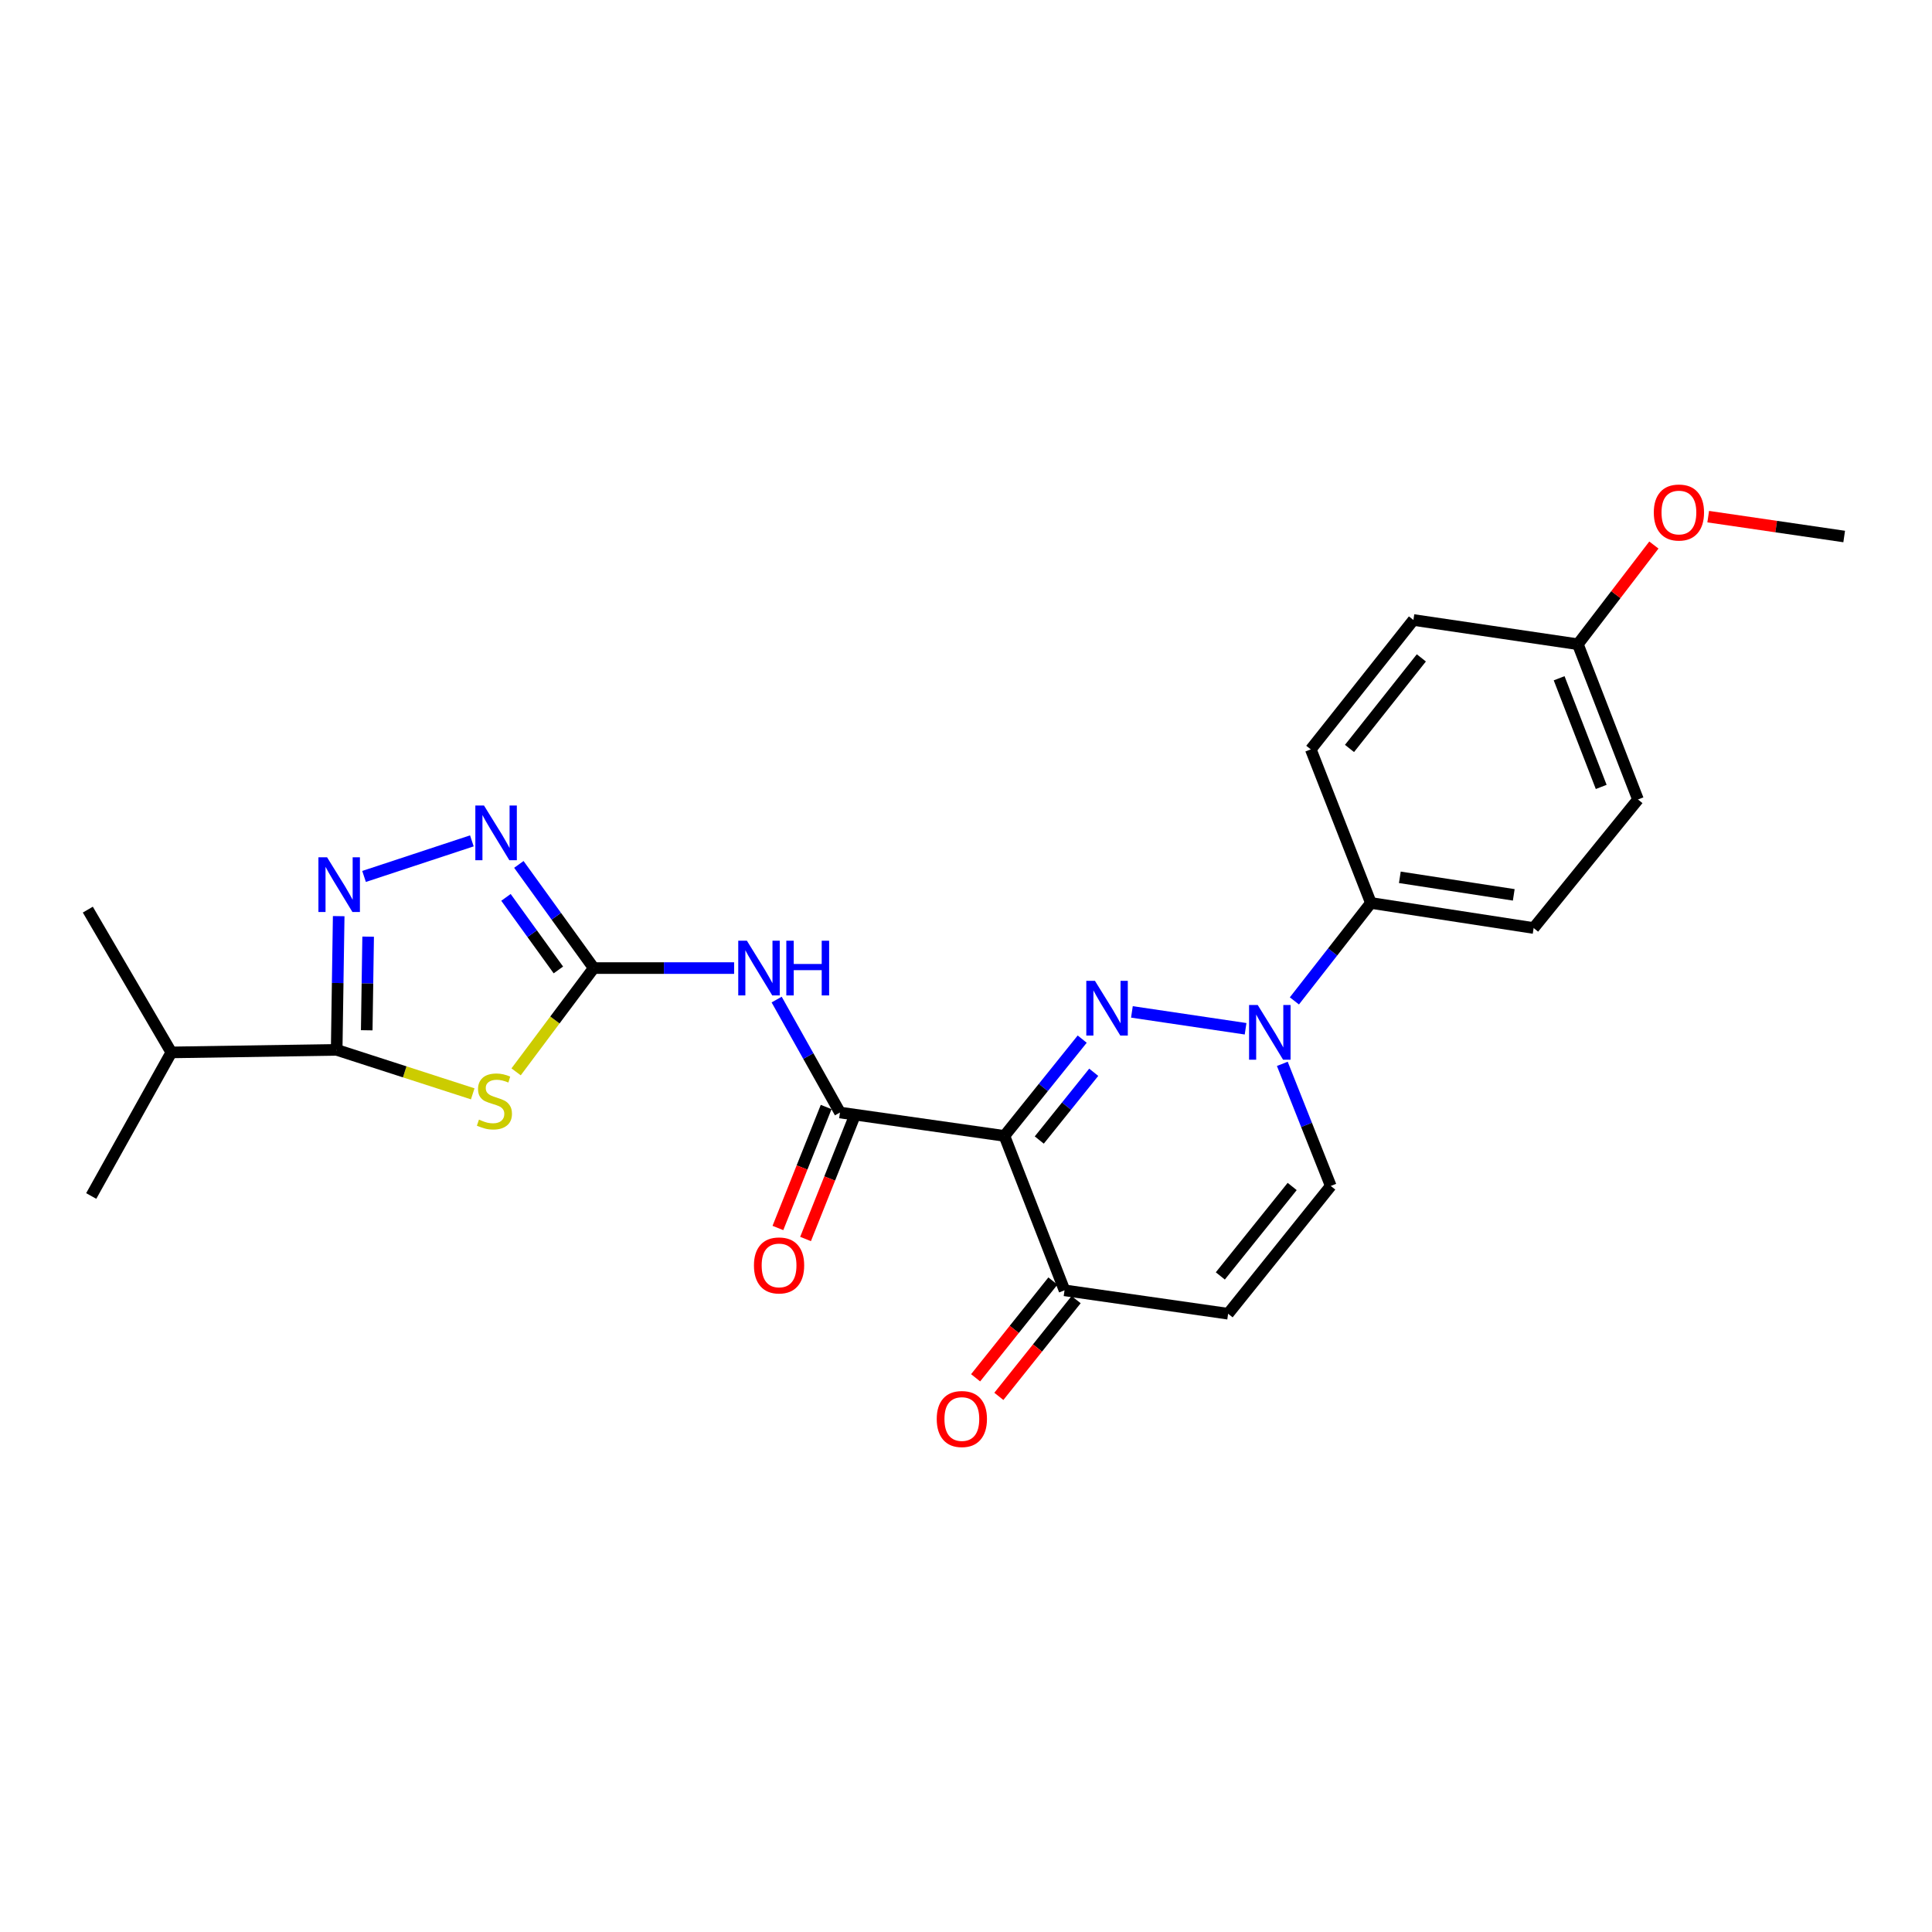 <?xml version='1.0' encoding='iso-8859-1'?>
<svg version='1.1' baseProfile='full'
              xmlns='http://www.w3.org/2000/svg'
                      xmlns:rdkit='http://www.rdkit.org/xml'
                      xmlns:xlink='http://www.w3.org/1999/xlink'
                  xml:space='preserve'
width='1000px' height='1000px' viewBox='0 0 1000 1000'>
<!-- END OF HEADER -->
<rect style='opacity:1.0;fill:#FFFFFF;stroke:none' width='1000' height='1000' x='0' y='0'> </rect>
<path class='bond-0' d='M 560.147,537.848 L 540.015,562.895' style='fill:none;fill-rule:evenodd;stroke:#0000FF;stroke-width:6px;stroke-linecap:butt;stroke-linejoin:miter;stroke-opacity:1' />
<path class='bond-0' d='M 540.015,562.895 L 519.884,587.942' style='fill:none;fill-rule:evenodd;stroke:#000000;stroke-width:6px;stroke-linecap:butt;stroke-linejoin:miter;stroke-opacity:1' />
<path class='bond-0' d='M 566.111,555.01 L 552.019,572.543' style='fill:none;fill-rule:evenodd;stroke:#0000FF;stroke-width:6px;stroke-linecap:butt;stroke-linejoin:miter;stroke-opacity:1' />
<path class='bond-0' d='M 552.019,572.543 L 537.927,590.076' style='fill:none;fill-rule:evenodd;stroke:#000000;stroke-width:6px;stroke-linecap:butt;stroke-linejoin:miter;stroke-opacity:1' />
<path class='bond-3' d='M 585.876,523.758 L 644.712,532.487' style='fill:none;fill-rule:evenodd;stroke:#0000FF;stroke-width:6px;stroke-linecap:butt;stroke-linejoin:miter;stroke-opacity:1' />
<path class='bond-4' d='M 519.884,587.942 L 434.77,575.836' style='fill:none;fill-rule:evenodd;stroke:#000000;stroke-width:6px;stroke-linecap:butt;stroke-linejoin:miter;stroke-opacity:1' />
<path class='bond-9' d='M 519.884,587.942 L 550.993,667.871' style='fill:none;fill-rule:evenodd;stroke:#000000;stroke-width:6px;stroke-linecap:butt;stroke-linejoin:miter;stroke-opacity:1' />
<path class='bond-1' d='M 267.136,554.788 L 287.225,527.931' style='fill:none;fill-rule:evenodd;stroke:#CCCC00;stroke-width:6px;stroke-linecap:butt;stroke-linejoin:miter;stroke-opacity:1' />
<path class='bond-1' d='M 287.225,527.931 L 307.314,501.075' style='fill:none;fill-rule:evenodd;stroke:#000000;stroke-width:6px;stroke-linecap:butt;stroke-linejoin:miter;stroke-opacity:1' />
<path class='bond-6' d='M 244.686,566.169 L 209.474,554.793' style='fill:none;fill-rule:evenodd;stroke:#CCCC00;stroke-width:6px;stroke-linecap:butt;stroke-linejoin:miter;stroke-opacity:1' />
<path class='bond-6' d='M 209.474,554.793 L 174.263,543.418' style='fill:none;fill-rule:evenodd;stroke:#000000;stroke-width:6px;stroke-linecap:butt;stroke-linejoin:miter;stroke-opacity:1' />
<path class='bond-2' d='M 307.314,501.075 L 343.646,501.075' style='fill:none;fill-rule:evenodd;stroke:#000000;stroke-width:6px;stroke-linecap:butt;stroke-linejoin:miter;stroke-opacity:1' />
<path class='bond-2' d='M 343.646,501.075 L 379.977,501.075' style='fill:none;fill-rule:evenodd;stroke:#0000FF;stroke-width:6px;stroke-linecap:butt;stroke-linejoin:miter;stroke-opacity:1' />
<path class='bond-8' d='M 307.314,501.075 L 287.937,474.245' style='fill:none;fill-rule:evenodd;stroke:#000000;stroke-width:6px;stroke-linecap:butt;stroke-linejoin:miter;stroke-opacity:1' />
<path class='bond-8' d='M 287.937,474.245 L 268.56,447.415' style='fill:none;fill-rule:evenodd;stroke:#0000FF;stroke-width:6px;stroke-linecap:butt;stroke-linejoin:miter;stroke-opacity:1' />
<path class='bond-8' d='M 289.016,502.043 L 275.452,483.262' style='fill:none;fill-rule:evenodd;stroke:#000000;stroke-width:6px;stroke-linecap:butt;stroke-linejoin:miter;stroke-opacity:1' />
<path class='bond-8' d='M 275.452,483.262 L 261.888,464.481' style='fill:none;fill-rule:evenodd;stroke:#0000FF;stroke-width:6px;stroke-linecap:butt;stroke-linejoin:miter;stroke-opacity:1' />
<path class='bond-11' d='M 663.723,550.647 L 676.262,582.248' style='fill:none;fill-rule:evenodd;stroke:#0000FF;stroke-width:6px;stroke-linecap:butt;stroke-linejoin:miter;stroke-opacity:1' />
<path class='bond-11' d='M 676.262,582.248 L 688.801,613.849' style='fill:none;fill-rule:evenodd;stroke:#000000;stroke-width:6px;stroke-linecap:butt;stroke-linejoin:miter;stroke-opacity:1' />
<path class='bond-12' d='M 669.977,518.064 L 689.776,492.719' style='fill:none;fill-rule:evenodd;stroke:#0000FF;stroke-width:6px;stroke-linecap:butt;stroke-linejoin:miter;stroke-opacity:1' />
<path class='bond-12' d='M 689.776,492.719 L 709.575,467.373' style='fill:none;fill-rule:evenodd;stroke:#000000;stroke-width:6px;stroke-linecap:butt;stroke-linejoin:miter;stroke-opacity:1' />
<path class='bond-7' d='M 434.77,575.836 L 418.383,546.607' style='fill:none;fill-rule:evenodd;stroke:#000000;stroke-width:6px;stroke-linecap:butt;stroke-linejoin:miter;stroke-opacity:1' />
<path class='bond-7' d='M 418.383,546.607 L 401.996,517.378' style='fill:none;fill-rule:evenodd;stroke:#0000FF;stroke-width:6px;stroke-linecap:butt;stroke-linejoin:miter;stroke-opacity:1' />
<path class='bond-13' d='M 427.618,572.983 L 415.133,604.292' style='fill:none;fill-rule:evenodd;stroke:#000000;stroke-width:6px;stroke-linecap:butt;stroke-linejoin:miter;stroke-opacity:1' />
<path class='bond-13' d='M 415.133,604.292 L 402.649,635.6' style='fill:none;fill-rule:evenodd;stroke:#FF0000;stroke-width:6px;stroke-linecap:butt;stroke-linejoin:miter;stroke-opacity:1' />
<path class='bond-13' d='M 441.923,578.688 L 429.438,609.996' style='fill:none;fill-rule:evenodd;stroke:#000000;stroke-width:6px;stroke-linecap:butt;stroke-linejoin:miter;stroke-opacity:1' />
<path class='bond-13' d='M 429.438,609.996 L 416.954,641.304' style='fill:none;fill-rule:evenodd;stroke:#FF0000;stroke-width:6px;stroke-linecap:butt;stroke-linejoin:miter;stroke-opacity:1' />
<path class='bond-5' d='M 188.433,453.645 L 244.236,435.234' style='fill:none;fill-rule:evenodd;stroke:#0000FF;stroke-width:6px;stroke-linecap:butt;stroke-linejoin:miter;stroke-opacity:1' />
<path class='bond-27' d='M 175.308,474.192 L 174.785,508.805' style='fill:none;fill-rule:evenodd;stroke:#0000FF;stroke-width:6px;stroke-linecap:butt;stroke-linejoin:miter;stroke-opacity:1' />
<path class='bond-27' d='M 174.785,508.805 L 174.263,543.418' style='fill:none;fill-rule:evenodd;stroke:#000000;stroke-width:6px;stroke-linecap:butt;stroke-linejoin:miter;stroke-opacity:1' />
<path class='bond-27' d='M 190.55,484.808 L 190.184,509.037' style='fill:none;fill-rule:evenodd;stroke:#0000FF;stroke-width:6px;stroke-linecap:butt;stroke-linejoin:miter;stroke-opacity:1' />
<path class='bond-27' d='M 190.184,509.037 L 189.818,533.266' style='fill:none;fill-rule:evenodd;stroke:#000000;stroke-width:6px;stroke-linecap:butt;stroke-linejoin:miter;stroke-opacity:1' />
<path class='bond-15' d='M 174.263,543.418 L 88.679,544.727' style='fill:none;fill-rule:evenodd;stroke:#000000;stroke-width:6px;stroke-linecap:butt;stroke-linejoin:miter;stroke-opacity:1' />
<path class='bond-14' d='M 544.976,663.065 L 524.975,688.106' style='fill:none;fill-rule:evenodd;stroke:#000000;stroke-width:6px;stroke-linecap:butt;stroke-linejoin:miter;stroke-opacity:1' />
<path class='bond-14' d='M 524.975,688.106 L 504.974,713.146' style='fill:none;fill-rule:evenodd;stroke:#FF0000;stroke-width:6px;stroke-linecap:butt;stroke-linejoin:miter;stroke-opacity:1' />
<path class='bond-14' d='M 557.009,672.676 L 537.008,697.717' style='fill:none;fill-rule:evenodd;stroke:#000000;stroke-width:6px;stroke-linecap:butt;stroke-linejoin:miter;stroke-opacity:1' />
<path class='bond-14' d='M 537.008,697.717 L 517.007,722.758' style='fill:none;fill-rule:evenodd;stroke:#FF0000;stroke-width:6px;stroke-linecap:butt;stroke-linejoin:miter;stroke-opacity:1' />
<path class='bond-25' d='M 550.993,667.871 L 635.67,679.986' style='fill:none;fill-rule:evenodd;stroke:#000000;stroke-width:6px;stroke-linecap:butt;stroke-linejoin:miter;stroke-opacity:1' />
<path class='bond-10' d='M 635.67,679.986 L 688.801,613.849' style='fill:none;fill-rule:evenodd;stroke:#000000;stroke-width:6px;stroke-linecap:butt;stroke-linejoin:miter;stroke-opacity:1' />
<path class='bond-10' d='M 631.633,660.42 L 668.826,614.124' style='fill:none;fill-rule:evenodd;stroke:#000000;stroke-width:6px;stroke-linecap:butt;stroke-linejoin:miter;stroke-opacity:1' />
<path class='bond-16' d='M 709.575,467.373 L 793.807,480.344' style='fill:none;fill-rule:evenodd;stroke:#000000;stroke-width:6px;stroke-linecap:butt;stroke-linejoin:miter;stroke-opacity:1' />
<path class='bond-16' d='M 724.554,454.098 L 783.516,463.177' style='fill:none;fill-rule:evenodd;stroke:#000000;stroke-width:6px;stroke-linecap:butt;stroke-linejoin:miter;stroke-opacity:1' />
<path class='bond-17' d='M 709.575,467.373 L 678.466,387.873' style='fill:none;fill-rule:evenodd;stroke:#000000;stroke-width:6px;stroke-linecap:butt;stroke-linejoin:miter;stroke-opacity:1' />
<path class='bond-22' d='M 88.679,544.727 L 45.455,470.821' style='fill:none;fill-rule:evenodd;stroke:#000000;stroke-width:6px;stroke-linecap:butt;stroke-linejoin:miter;stroke-opacity:1' />
<path class='bond-23' d='M 88.679,544.727 L 47.217,619.043' style='fill:none;fill-rule:evenodd;stroke:#000000;stroke-width:6px;stroke-linecap:butt;stroke-linejoin:miter;stroke-opacity:1' />
<path class='bond-20' d='M 793.807,480.344 L 847.812,413.805' style='fill:none;fill-rule:evenodd;stroke:#000000;stroke-width:6px;stroke-linecap:butt;stroke-linejoin:miter;stroke-opacity:1' />
<path class='bond-19' d='M 678.466,387.873 L 731.589,320.906' style='fill:none;fill-rule:evenodd;stroke:#000000;stroke-width:6px;stroke-linecap:butt;stroke-linejoin:miter;stroke-opacity:1' />
<path class='bond-19' d='M 698.5,387.399 L 735.686,340.522' style='fill:none;fill-rule:evenodd;stroke:#000000;stroke-width:6px;stroke-linecap:butt;stroke-linejoin:miter;stroke-opacity:1' />
<path class='bond-18' d='M 816.703,333.449 L 731.589,320.906' style='fill:none;fill-rule:evenodd;stroke:#000000;stroke-width:6px;stroke-linecap:butt;stroke-linejoin:miter;stroke-opacity:1' />
<path class='bond-21' d='M 816.703,333.449 L 836.374,307.779' style='fill:none;fill-rule:evenodd;stroke:#000000;stroke-width:6px;stroke-linecap:butt;stroke-linejoin:miter;stroke-opacity:1' />
<path class='bond-21' d='M 836.374,307.779 L 856.046,282.109' style='fill:none;fill-rule:evenodd;stroke:#FF0000;stroke-width:6px;stroke-linecap:butt;stroke-linejoin:miter;stroke-opacity:1' />
<path class='bond-26' d='M 816.703,333.449 L 847.812,413.805' style='fill:none;fill-rule:evenodd;stroke:#000000;stroke-width:6px;stroke-linecap:butt;stroke-linejoin:miter;stroke-opacity:1' />
<path class='bond-26' d='M 807.007,351.062 L 828.783,407.312' style='fill:none;fill-rule:evenodd;stroke:#000000;stroke-width:6px;stroke-linecap:butt;stroke-linejoin:miter;stroke-opacity:1' />
<path class='bond-24' d='M 884.166,267.415 L 919.355,272.557' style='fill:none;fill-rule:evenodd;stroke:#FF0000;stroke-width:6px;stroke-linecap:butt;stroke-linejoin:miter;stroke-opacity:1' />
<path class='bond-24' d='M 919.355,272.557 L 954.545,277.699' style='fill:none;fill-rule:evenodd;stroke:#000000;stroke-width:6px;stroke-linecap:butt;stroke-linejoin:miter;stroke-opacity:1' />
<path  class='atom-0' d='M 566.747 507.688
L 576.027 522.688
Q 576.947 524.168, 578.427 526.848
Q 579.907 529.528, 579.987 529.688
L 579.987 507.688
L 583.747 507.688
L 583.747 536.008
L 579.867 536.008
L 569.907 519.608
Q 568.747 517.688, 567.507 515.488
Q 566.307 513.288, 565.947 512.608
L 565.947 536.008
L 562.267 536.008
L 562.267 507.688
L 566.747 507.688
' fill='#0000FF'/>
<path  class='atom-2' d='M 247.911 579.515
Q 248.231 579.635, 249.551 580.195
Q 250.871 580.755, 252.311 581.115
Q 253.791 581.435, 255.231 581.435
Q 257.911 581.435, 259.471 580.155
Q 261.031 578.835, 261.031 576.555
Q 261.031 574.995, 260.231 574.035
Q 259.471 573.075, 258.271 572.555
Q 257.071 572.035, 255.071 571.435
Q 252.551 570.675, 251.031 569.955
Q 249.551 569.235, 248.471 567.715
Q 247.431 566.195, 247.431 563.635
Q 247.431 560.075, 249.831 557.875
Q 252.271 555.675, 257.071 555.675
Q 260.351 555.675, 264.071 557.235
L 263.151 560.315
Q 259.751 558.915, 257.191 558.915
Q 254.431 558.915, 252.911 560.075
Q 251.391 561.195, 251.431 563.155
Q 251.431 564.675, 252.191 565.595
Q 252.991 566.515, 254.111 567.035
Q 255.271 567.555, 257.191 568.155
Q 259.751 568.955, 261.271 569.755
Q 262.791 570.555, 263.871 572.195
Q 264.991 573.795, 264.991 576.555
Q 264.991 580.475, 262.351 582.595
Q 259.751 584.675, 255.391 584.675
Q 252.871 584.675, 250.951 584.115
Q 249.071 583.595, 246.831 582.675
L 247.911 579.515
' fill='#CCCC00'/>
<path  class='atom-4' d='M 650.996 520.188
L 660.276 535.188
Q 661.196 536.668, 662.676 539.348
Q 664.156 542.028, 664.236 542.188
L 664.236 520.188
L 667.996 520.188
L 667.996 548.508
L 664.116 548.508
L 654.156 532.108
Q 652.996 530.188, 651.756 527.988
Q 650.556 525.788, 650.196 525.108
L 650.196 548.508
L 646.516 548.508
L 646.516 520.188
L 650.996 520.188
' fill='#0000FF'/>
<path  class='atom-6' d='M 169.294 443.734
L 178.574 458.734
Q 179.494 460.214, 180.974 462.894
Q 182.454 465.574, 182.534 465.734
L 182.534 443.734
L 186.294 443.734
L 186.294 472.054
L 182.414 472.054
L 172.454 455.654
Q 171.294 453.734, 170.054 451.534
Q 168.854 449.334, 168.494 448.654
L 168.494 472.054
L 164.814 472.054
L 164.814 443.734
L 169.294 443.734
' fill='#0000FF'/>
<path  class='atom-8' d='M 386.595 486.915
L 395.875 501.915
Q 396.795 503.395, 398.275 506.075
Q 399.755 508.755, 399.835 508.915
L 399.835 486.915
L 403.595 486.915
L 403.595 515.235
L 399.715 515.235
L 389.755 498.835
Q 388.595 496.915, 387.355 494.715
Q 386.155 492.515, 385.795 491.835
L 385.795 515.235
L 382.115 515.235
L 382.115 486.915
L 386.595 486.915
' fill='#0000FF'/>
<path  class='atom-8' d='M 406.995 486.915
L 410.835 486.915
L 410.835 498.955
L 425.315 498.955
L 425.315 486.915
L 429.155 486.915
L 429.155 515.235
L 425.315 515.235
L 425.315 502.155
L 410.835 502.155
L 410.835 515.235
L 406.995 515.235
L 406.995 486.915
' fill='#0000FF'/>
<path  class='atom-9' d='M 250.515 416.937
L 259.795 431.937
Q 260.715 433.417, 262.195 436.097
Q 263.675 438.777, 263.755 438.937
L 263.755 416.937
L 267.515 416.937
L 267.515 445.257
L 263.635 445.257
L 253.675 428.857
Q 252.515 426.937, 251.275 424.737
Q 250.075 422.537, 249.715 421.857
L 249.715 445.257
L 246.035 445.257
L 246.035 416.937
L 250.515 416.937
' fill='#0000FF'/>
<path  class='atom-14' d='M 390.242 654.98
Q 390.242 648.18, 393.602 644.38
Q 396.962 640.58, 403.242 640.58
Q 409.522 640.58, 412.882 644.38
Q 416.242 648.18, 416.242 654.98
Q 416.242 661.86, 412.842 665.78
Q 409.442 669.66, 403.242 669.66
Q 397.002 669.66, 393.602 665.78
Q 390.242 661.9, 390.242 654.98
M 403.242 666.46
Q 407.562 666.46, 409.882 663.58
Q 412.242 660.66, 412.242 654.98
Q 412.242 649.42, 409.882 646.62
Q 407.562 643.78, 403.242 643.78
Q 398.922 643.78, 396.562 646.58
Q 394.242 649.38, 394.242 654.98
Q 394.242 660.7, 396.562 663.58
Q 398.922 666.46, 403.242 666.46
' fill='#FF0000'/>
<path  class='atom-15' d='M 484.852 734.481
Q 484.852 727.681, 488.212 723.881
Q 491.572 720.081, 497.852 720.081
Q 504.132 720.081, 507.492 723.881
Q 510.852 727.681, 510.852 734.481
Q 510.852 741.361, 507.452 745.281
Q 504.052 749.161, 497.852 749.161
Q 491.612 749.161, 488.212 745.281
Q 484.852 741.401, 484.852 734.481
M 497.852 745.961
Q 502.172 745.961, 504.492 743.081
Q 506.852 740.161, 506.852 734.481
Q 506.852 728.921, 504.492 726.121
Q 502.172 723.281, 497.852 723.281
Q 493.532 723.281, 491.172 726.081
Q 488.852 728.881, 488.852 734.481
Q 488.852 740.201, 491.172 743.081
Q 493.532 745.961, 497.852 745.961
' fill='#FF0000'/>
<path  class='atom-22' d='M 856.004 265.279
Q 856.004 258.479, 859.364 254.679
Q 862.724 250.879, 869.004 250.879
Q 875.284 250.879, 878.644 254.679
Q 882.004 258.479, 882.004 265.279
Q 882.004 272.159, 878.604 276.079
Q 875.204 279.959, 869.004 279.959
Q 862.764 279.959, 859.364 276.079
Q 856.004 272.199, 856.004 265.279
M 869.004 276.759
Q 873.324 276.759, 875.644 273.879
Q 878.004 270.959, 878.004 265.279
Q 878.004 259.719, 875.644 256.919
Q 873.324 254.079, 869.004 254.079
Q 864.684 254.079, 862.324 256.879
Q 860.004 259.679, 860.004 265.279
Q 860.004 270.999, 862.324 273.879
Q 864.684 276.759, 869.004 276.759
' fill='#FF0000'/>
</svg>
